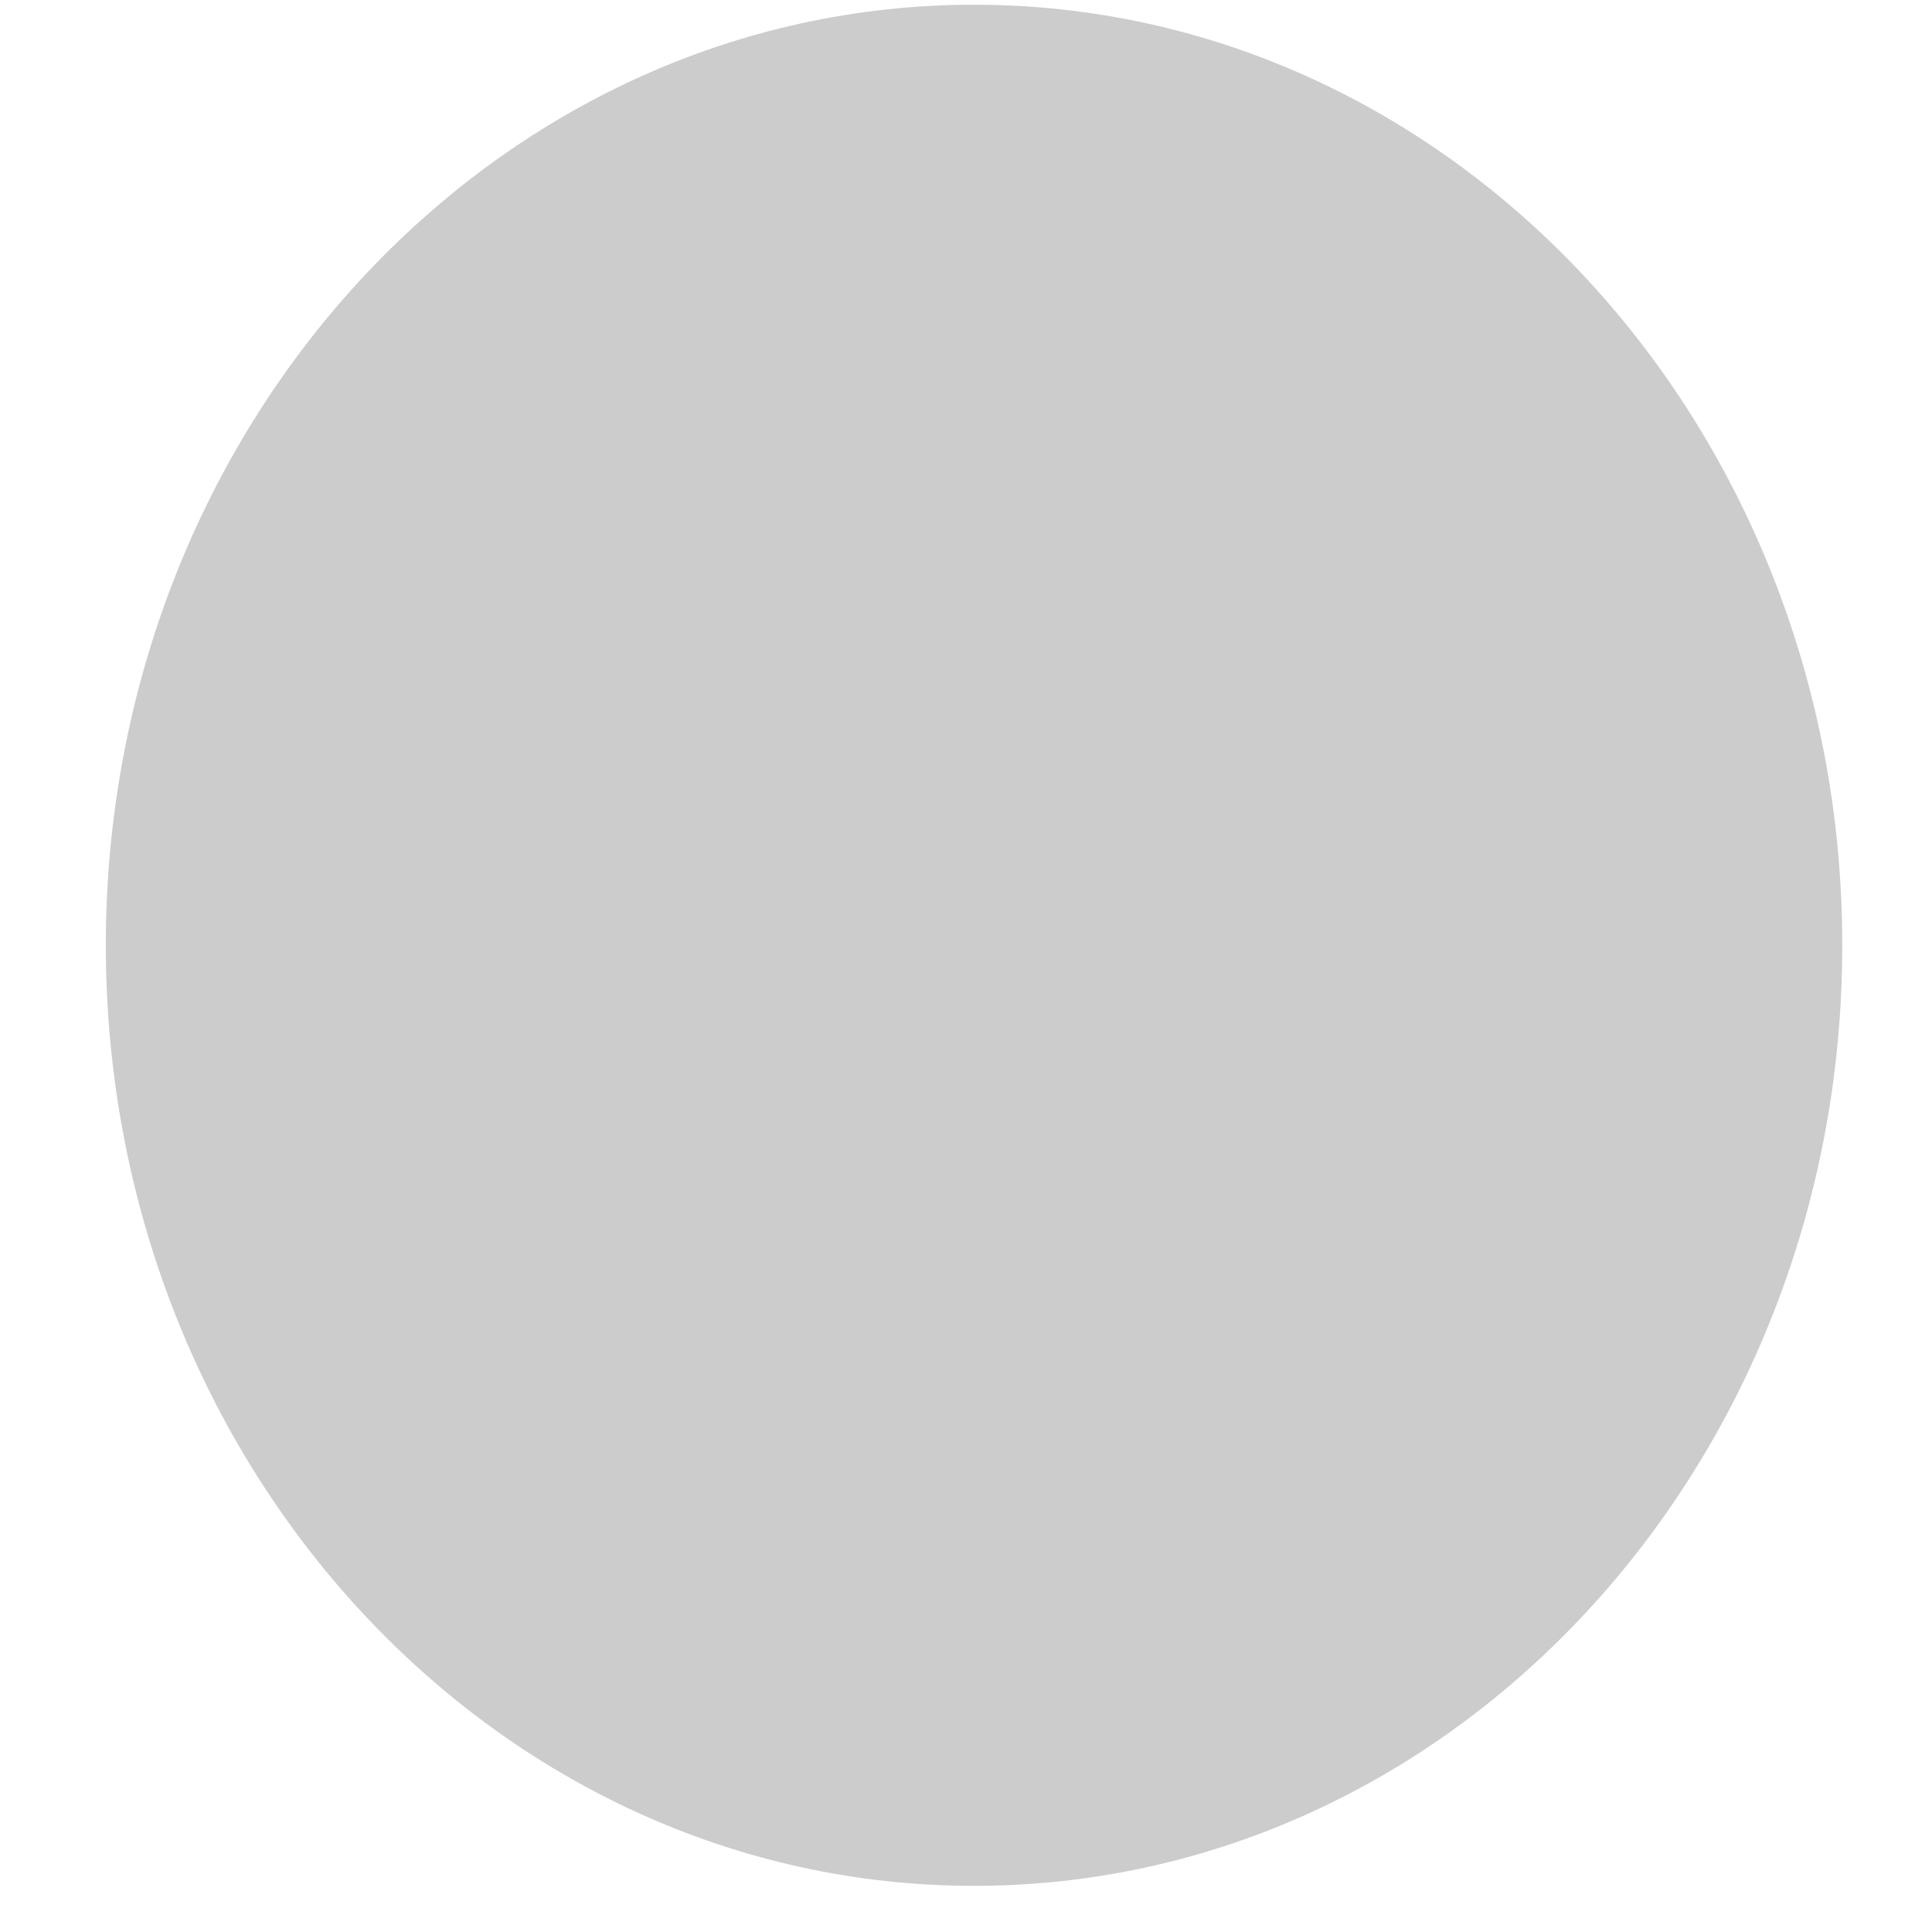 <svg width="18" height="18" viewBox="0 0 18 18" fill="none" xmlns="http://www.w3.org/2000/svg">
<path opacity="0.2" d="M9.075 17.57C4.607 17.57 0.986 13.647 0.986 8.807C0.986 3.968 4.607 0.044 9.075 0.044C13.542 0.044 17.164 3.968 17.164 8.807C17.164 13.647 13.542 17.57 9.075 17.57Z" fill="black"/>
</svg>
